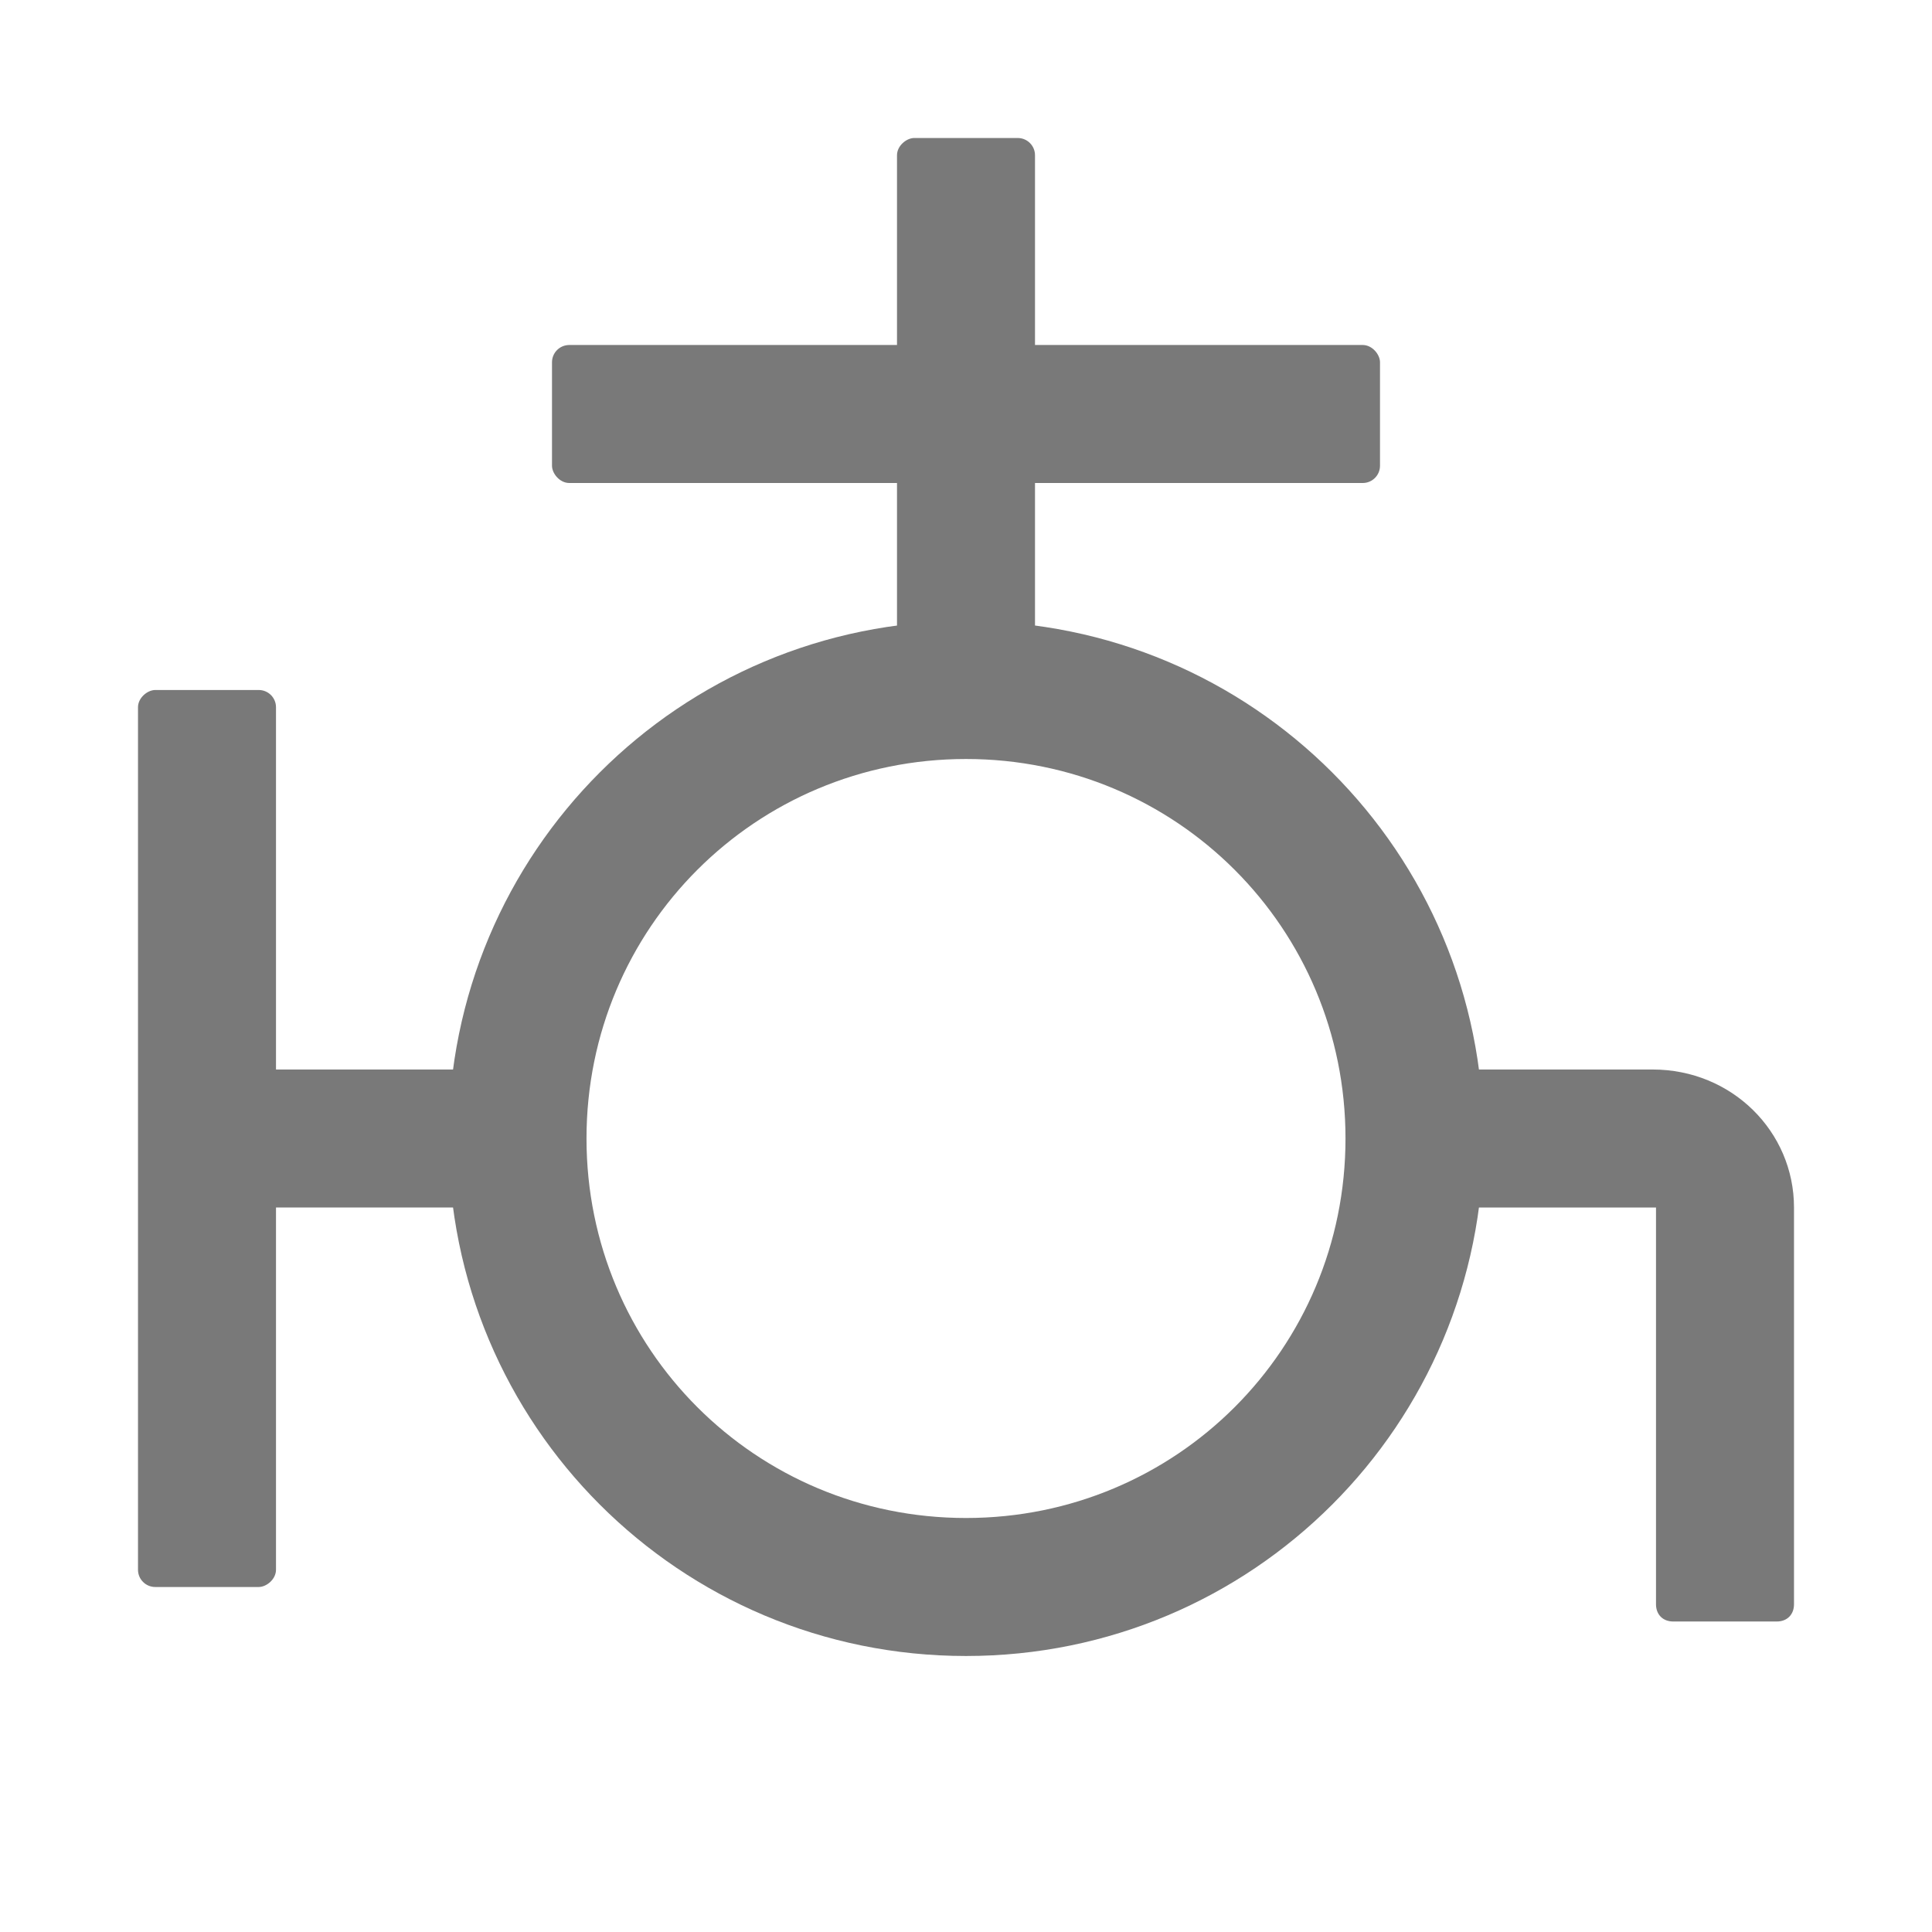 <svg xmlns="http://www.w3.org/2000/svg" width="56" height="56" viewBox="0 0 56 56">
	<style>@media(forced-colors:active){@media(prefers-color-scheme:dark){[fill]:not([fill="none"]){fill:#fff!important}}@media(prefers-color-scheme:light){[fill]:not([fill="none"]){fill:#000!important}}}</style>
	<path d="m47.9,31h-7v4h7c0,0,.1,0,.1,0v11.5c0,.3.2.5.5.5h1.5s0,0,0,0,0,0,0,0h1.5c.3,0,.5-.2.5-.5v-11.5c0-2.2-1.8-4-4.1-4Z" fill="#797979"/>
	<rect x="6" y="31" width="8.2" height="4" fill="#797979"/>
	<rect x="16" y="10" width="24" height="4" rx=".5" ry=".5" transform="translate(56 24) rotate(-180)" fill="#797979"/>
	<rect x="20" y="10" width="16" height="4" rx=".5" ry=".5" transform="translate(16 40) rotate(-90)" fill="#797979"/>
	<rect x="-7" y="31" width="26" height="4" rx=".5" ry=".5" transform="translate(-27 39) rotate(-90)" fill="#797979"/>
	<path d="m28,48c-8.3,0-15-6.7-15-15s6.7-15,15-15,15,6.7,15,15-6.7,15-15,15Zm0-26c-6.1,0-11,4.9-11,11s4.9,11,11,11,11-4.9,11-11-4.9-11-11-11Z" fill="#797979"/>
</svg>
